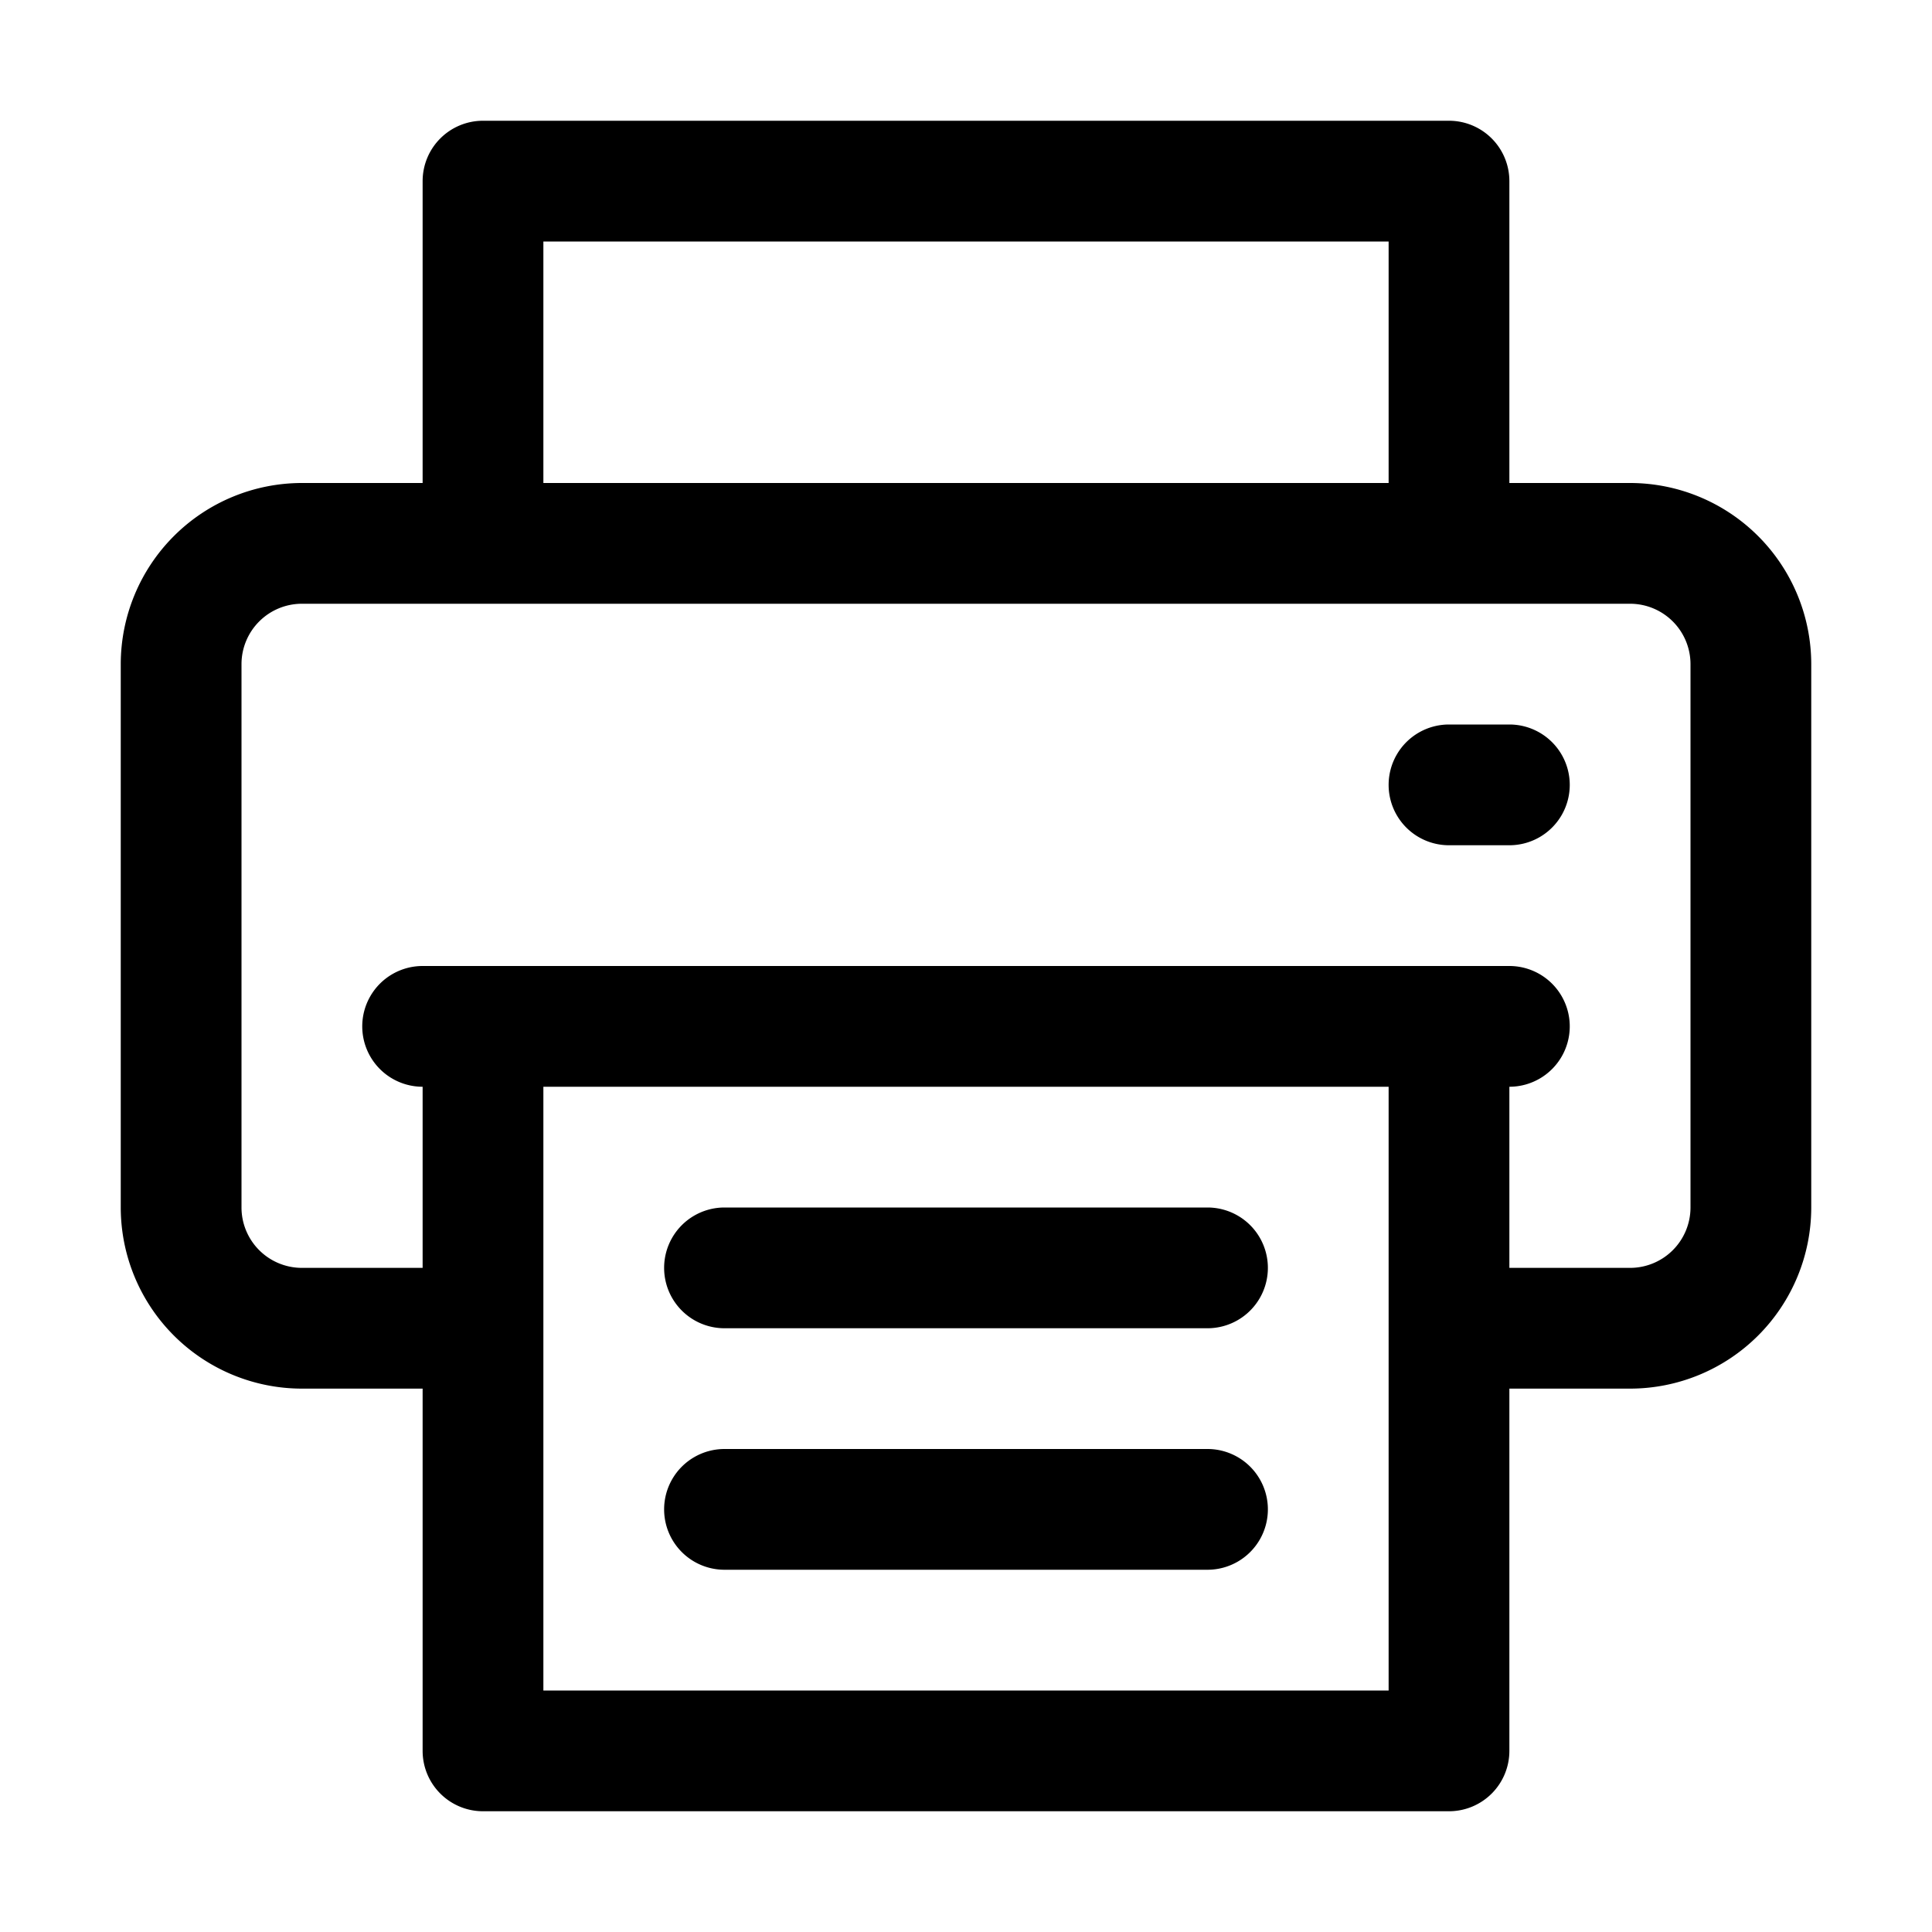 <?xml version="1.0" encoding="UTF-8"?> <svg xmlns="http://www.w3.org/2000/svg" viewBox="0 0 32 32"><g id="_01" data-name="01"><path d="m27 8h-2v-5a1 1 0 0 0 -1-1h-16a1 1 0 0 0 -1 1v5h-2a3.003 3.003 0 0 0 -3 3v9a3.003 3.003 0 0 0 3 3h2v6a1 1 0 0 0 1 1h16a1 1 0 0 0 1-1v-6h2a3.003 3.003 0 0 0 3-3v-9a3.003 3.003 0 0 0 -3-3zm-18-4h14v4h-14zm14 24h-14v-10h14zm5-8a1.001 1.001 0 0 1 -1 1h-2v-3a1 1 0 0 0 0-2h-18a1 1 0 0 0 0 2v3h-2a1.001 1.001 0 0 1 -1-1v-9a1.001 1.001 0 0 1 1-1h22a1.001 1.001 0 0 1 1 1z"></path><path d="m12 22h8a1 1 0 0 0 0-2h-8a1 1 0 0 0 0 2z"></path><path d="m12 26h8a1 1 0 0 0 0-2h-8a1 1 0 0 0 0 2z"></path><path d="m25 12h-1a1 1 0 0 0 0 2h1a1 1 0 0 0 0-2z"></path></g></svg> 